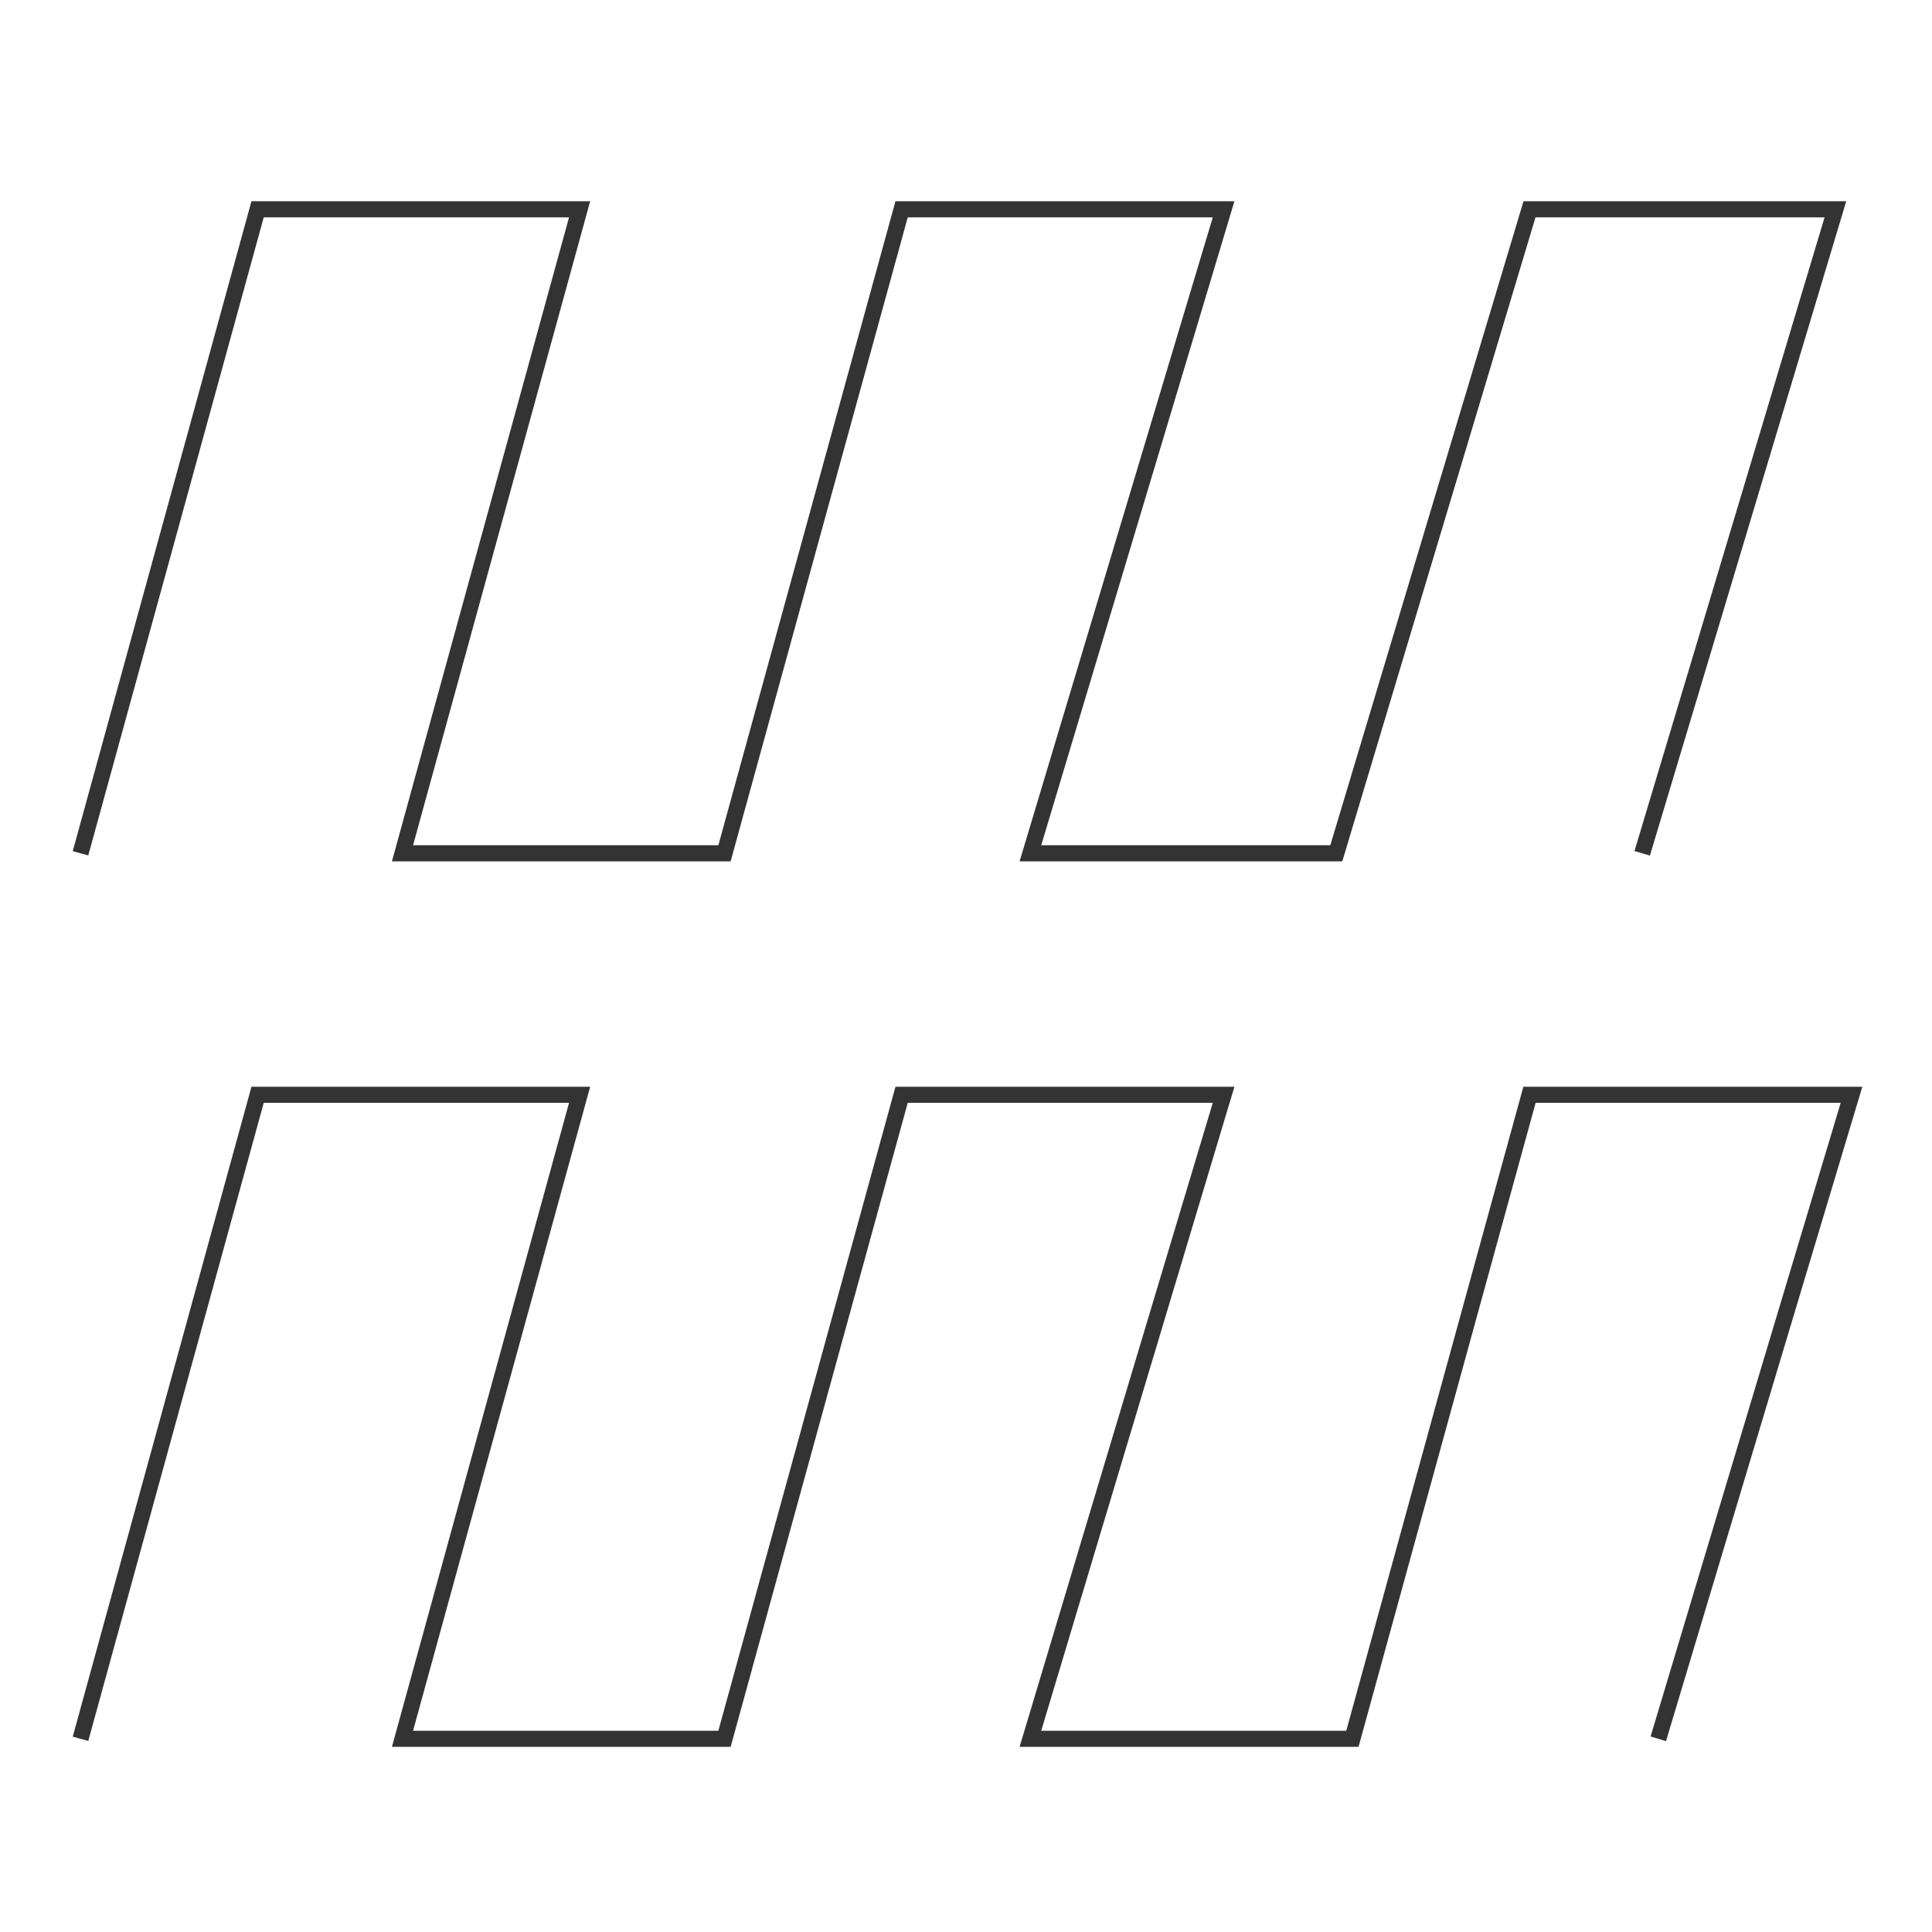 <svg xmlns="http://www.w3.org/2000/svg" xmlns:xlink="http://www.w3.org/1999/xlink" version="1.1" viewBox="0 0 120 120">
    <g style="fill:none;stroke:#333;stroke-width:1px;">
        <path d="M5,53 L16,13 L36,13 L25,53 L45,53 L56,13 L76,13 L64,53 L83,53 L95,13 L114,13 L102,53"></path>
        <path d="M5,108 L16,68 L36,68 L25,108 L45,108 L56,68 L76,68 L64,108 L84,108 L95,68 L115,68 L103,108"></path>
    </g>
</svg>